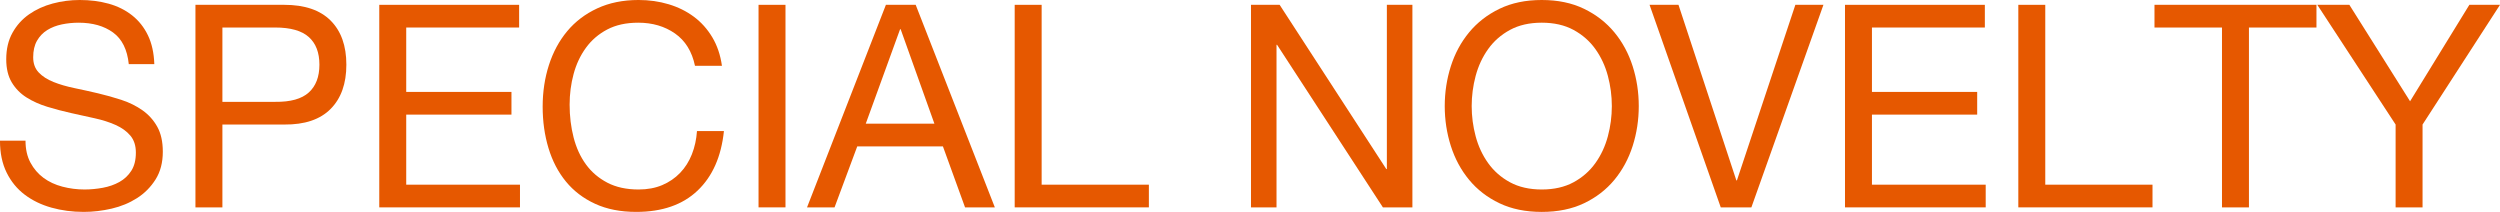 <?xml version="1.0" encoding="UTF-8"?><svg id="_レイヤー_2" xmlns="http://www.w3.org/2000/svg" viewBox="0 0 387.768 32.868"><defs><style>.cls-1{fill:#e65800;}</style></defs><g id="_デザイン"><path class="cls-1" d="m17.534,5.038c-1.394-1.012-3.176-1.518-5.346-1.518-.881,0-1.746.088-2.597.264s-1.605.47-2.266.88c-.66.411-1.188.961-1.584,1.65-.396.689-.594,1.547-.594,2.573,0,.969.285,1.754.857,2.354.572.602,1.335,1.093,2.288,1.474.953.382,2.031.697,3.234.946,1.202.25,2.427.521,3.674.813,1.246.294,2.471.639,3.674,1.034,1.202.396,2.28.932,3.234,1.606.952.675,1.716,1.525,2.288,2.552.571,1.027.857,2.317.857,3.872,0,1.672-.374,3.102-1.122,4.29-.748,1.188-1.709,2.156-2.882,2.904-1.174.748-2.486,1.291-3.938,1.628-1.452.337-2.897.506-4.334.506-1.761,0-3.426-.22-4.994-.66-1.569-.44-2.948-1.106-4.137-2.002-1.188-.895-2.127-2.038-2.815-3.432-.689-1.394-1.034-3.043-1.034-4.95h3.96c0,1.32.257,2.457.771,3.41.513.953,1.188,1.737,2.023,2.354s1.812,1.071,2.926,1.364c1.115.294,2.259.439,3.433.439.938,0,1.884-.088,2.838-.264.953-.176,1.811-.477,2.574-.902.762-.425,1.378-1.004,1.848-1.737.469-.733.704-1.672.704-2.816,0-1.085-.286-1.965-.858-2.64-.571-.675-1.335-1.225-2.288-1.65-.953-.425-2.031-.77-3.233-1.034-1.203-.264-2.428-.534-3.674-.813-1.247-.278-2.472-.601-3.675-.968s-2.28-.851-3.233-1.452c-.954-.601-1.716-1.379-2.288-2.332s-.858-2.148-.858-3.586c0-1.584.322-2.955.969-4.114.645-1.158,1.502-2.112,2.573-2.86,1.07-.748,2.288-1.305,3.652-1.672,1.364-.366,2.765-.55,4.202-.55,1.612,0,3.108.191,4.488.572,1.378.382,2.588.983,3.63,1.804,1.04.821,1.862,1.855,2.464,3.103.601,1.247.931,2.735.99,4.466h-3.961c-.234-2.259-1.049-3.895-2.441-4.906Z"/><path class="cls-1" d="m44.088.748c3.168,0,5.565.814,7.194,2.442,1.628,1.628,2.441,3.909,2.441,6.842,0,2.934-.813,5.222-2.441,6.864-1.629,1.643-4.026,2.449-7.194,2.42h-9.592v12.848h-4.181V.748h13.772Zm-1.408,15.048c2.376.029,4.114-.454,5.214-1.452,1.101-.996,1.65-2.435,1.65-4.312s-.55-3.307-1.65-4.29c-1.1-.982-2.838-1.475-5.214-1.475h-8.184v11.528h8.184Z"/><path class="cls-1" d="m80.52.748v3.52h-17.512v9.988h16.323v3.521h-16.323v10.868h17.644v3.52h-21.824V.748h21.692Z"/><path class="cls-1" d="m104.697,5.192c-1.599-1.115-3.498-1.672-5.698-1.672-1.877,0-3.483.352-4.817,1.056-1.336.704-2.436,1.649-3.301,2.838s-1.503,2.545-1.913,4.07c-.411,1.525-.616,3.109-.616,4.752,0,1.789.205,3.483.616,5.082.41,1.599,1.048,2.992,1.913,4.18.865,1.188,1.973,2.134,3.322,2.838,1.349.704,2.963,1.056,4.84,1.056,1.379,0,2.604-.227,3.675-.682,1.07-.454,1.994-1.085,2.771-1.892s1.386-1.768,1.826-2.882c.439-1.115.704-2.317.792-3.608h4.18c-.411,3.96-1.775,7.04-4.092,9.24-2.317,2.199-5.485,3.3-9.504,3.3-2.436,0-4.562-.418-6.38-1.254-1.819-.836-3.33-1.987-4.532-3.454-1.203-1.467-2.105-3.197-2.706-5.192-.602-1.994-.902-4.136-.902-6.424s.323-4.437.969-6.446c.645-2.009,1.591-3.762,2.838-5.258,1.246-1.496,2.801-2.676,4.664-3.542,1.862-.864,3.996-1.298,6.401-1.298,1.643,0,3.197.22,4.664.66,1.467.439,2.772,1.086,3.916,1.936,1.145.852,2.097,1.914,2.86,3.19.763,1.276,1.261,2.75,1.496,4.422h-4.181c-.469-2.229-1.503-3.9-3.102-5.016Z"/><path class="cls-1" d="m121.835.748v31.416h-4.18V.748h4.18Z"/><path class="cls-1" d="m142.03.748l12.276,31.416h-4.62l-3.433-9.46h-13.287l-3.521,9.46h-4.268L137.41.748h4.62Zm2.904,18.436l-5.236-14.651h-.088l-5.324,14.651h10.648Z"/><path class="cls-1" d="m161.566.748v27.896h16.632v3.52h-20.812V.748h4.181Z"/><path class="cls-1" d="m198.481.748l16.544,25.476h.088V.748h3.96v31.416h-4.576l-16.412-25.212h-.088v25.212h-3.96V.748h4.444Z"/><path class="cls-1" d="m225.035,10.274c.63-1.98,1.576-3.732,2.838-5.259,1.261-1.524,2.83-2.742,4.708-3.651,1.877-.909,4.062-1.364,6.556-1.364s4.679.455,6.557,1.364c1.877.909,3.446,2.127,4.708,3.651,1.261,1.526,2.206,3.278,2.838,5.259.63,1.979.945,4.041.945,6.182,0,2.142-.315,4.202-.945,6.182-.632,1.98-1.577,3.733-2.838,5.259-1.262,1.525-2.831,2.735-4.708,3.63-1.878.895-4.063,1.342-6.557,1.342s-4.679-.447-6.556-1.342c-1.878-.895-3.447-2.104-4.708-3.63-1.262-1.525-2.208-3.278-2.838-5.259-.631-1.979-.946-4.04-.946-6.182,0-2.141.315-4.202.946-6.182Zm3.85,10.867c.411,1.54,1.057,2.927,1.937,4.158.88,1.232,2.009,2.223,3.388,2.971,1.379.747,3.021,1.121,4.928,1.121,1.906,0,3.549-.374,4.929-1.121,1.378-.748,2.508-1.738,3.388-2.971.88-1.231,1.524-2.618,1.936-4.158.411-1.539.616-3.102.616-4.686s-.205-3.146-.616-4.686-1.056-2.927-1.936-4.158c-.88-1.232-2.01-2.223-3.388-2.971-1.38-.747-3.022-1.121-4.929-1.121-1.907,0-3.549.374-4.928,1.121-1.379.748-2.508,1.738-3.388,2.971-.88,1.231-1.525,2.618-1.937,4.158s-.616,3.102-.616,4.686.205,3.146.616,4.686Z"/><path class="cls-1" d="m266.901,32.164L255.857.748h4.488l8.976,27.236h.088l9.064-27.236h4.355l-11.176,31.416h-4.752Z"/><path class="cls-1" d="m307.864.748v3.52h-17.512v9.988h16.323v3.521h-16.323v10.868h17.644v3.52h-21.824V.748h21.692Z"/><path class="cls-1" d="m317.236.748v27.896h16.632v3.52h-20.812V.748h4.181Z"/><path class="cls-1" d="m334.176,4.268V.748h25.124v3.52h-10.472v27.896h-4.181V4.268h-10.472Z"/><path class="cls-1" d="m375.756,32.164h-4.18v-12.848l-12.145-18.568h4.972l9.416,14.96,9.196-14.96h4.752l-12.012,18.568v12.848Z"/></g></svg>